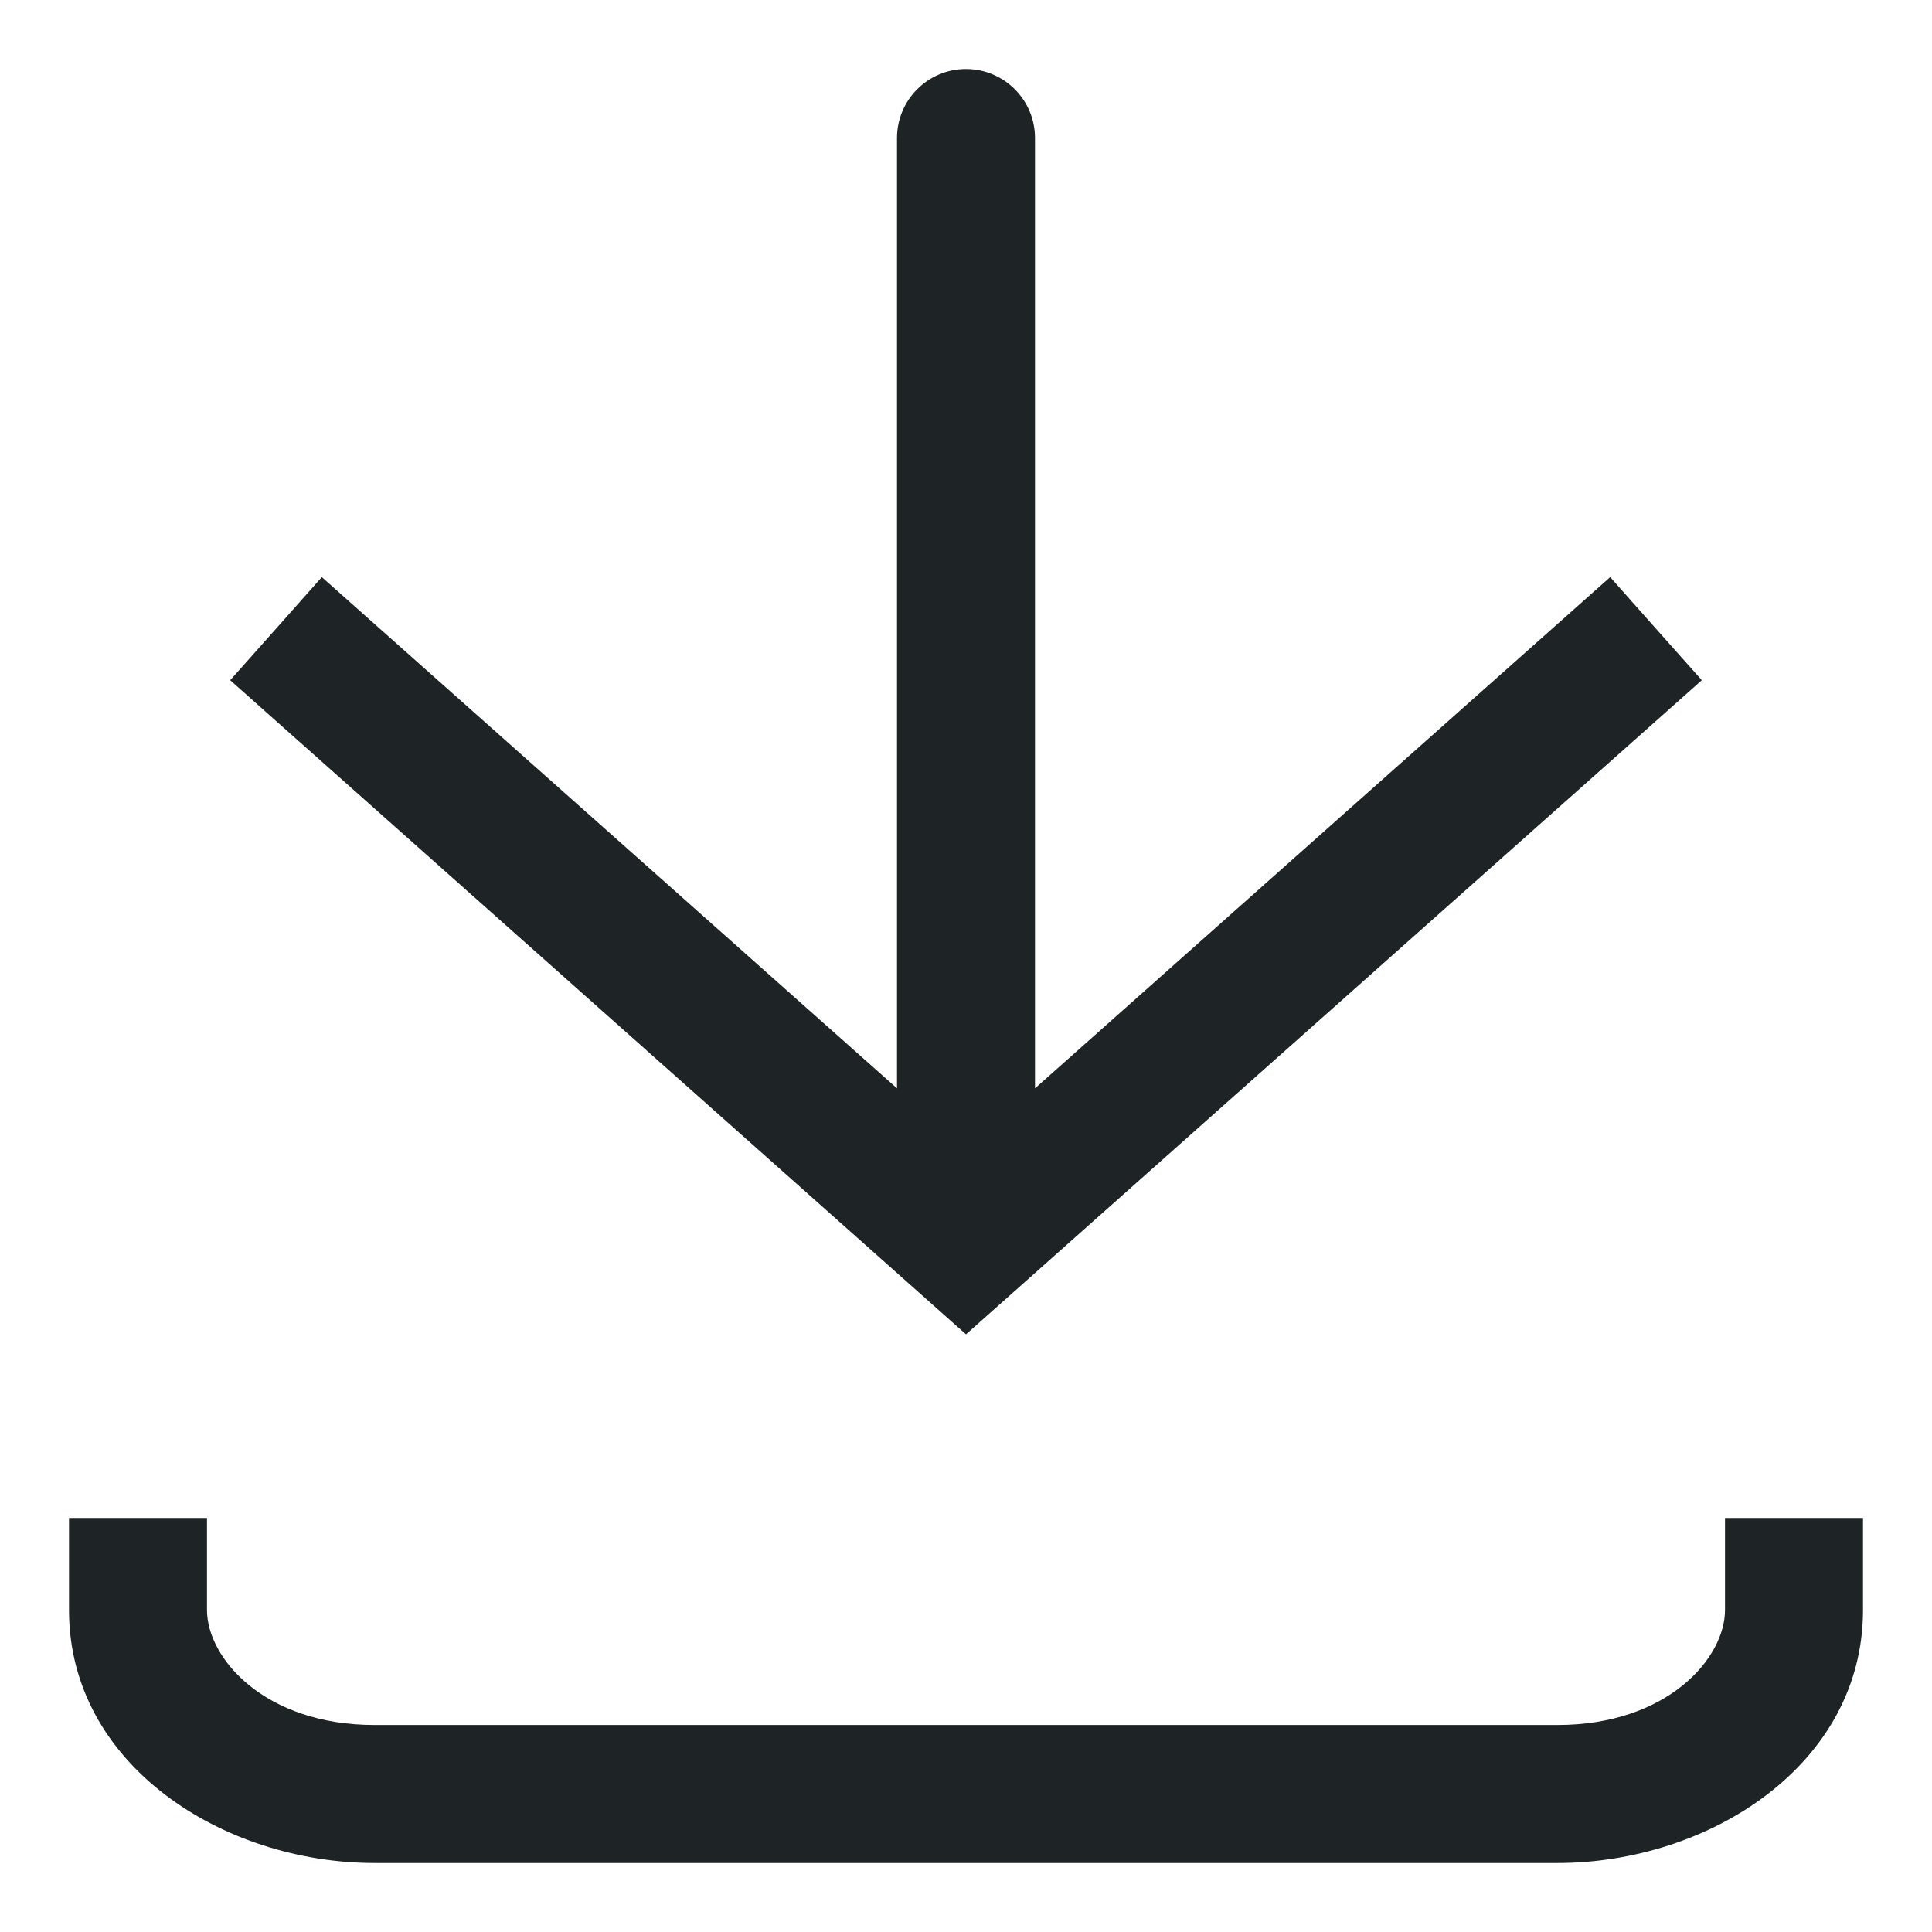 <?xml version="1.0" encoding="UTF-8"?> <svg xmlns="http://www.w3.org/2000/svg" width="14" height="14" viewBox="0 0 14 14" fill="none"><path d="M7 9L6.668 9.374L7 9.669L7.332 9.374L7 9ZM7.5 1C7.5 0.724 7.276 0.5 7 0.5C6.724 0.5 6.5 0.724 6.5 1L7.5 1ZM2.714 13L2.714 12.5H2.714V13ZM11.286 13L11.286 13.5H11.286V13ZM2 4.556L1.668 4.929L6.668 9.374L7 9L7.332 8.626L2.332 4.182L2 4.556ZM7 9L7.332 9.374L12.332 4.929L12 4.556L11.668 4.182L6.668 8.626L7 9ZM7 9L7.5 9L7.5 1L7 1L6.5 1L6.5 9L7 9ZM2.714 13L2.714 13.5L11.286 13.5L11.286 13L11.286 12.5L2.714 12.5L2.714 13ZM1 11.667H1.5V11H1H0.5V11.667H1ZM13 11.667H13.5V11H13H12.5V11.667H13ZM11.286 13V13.5C12.384 13.5 13.5 12.789 13.5 11.667H13H12.5C12.5 12.017 12.081 12.5 11.286 12.5V13ZM2.714 13V12.5C1.919 12.5 1.5 12.017 1.5 11.667H1H0.5C0.5 12.789 1.616 13.5 2.714 13.5V13Z" fill="#1E2426"></path></svg> 